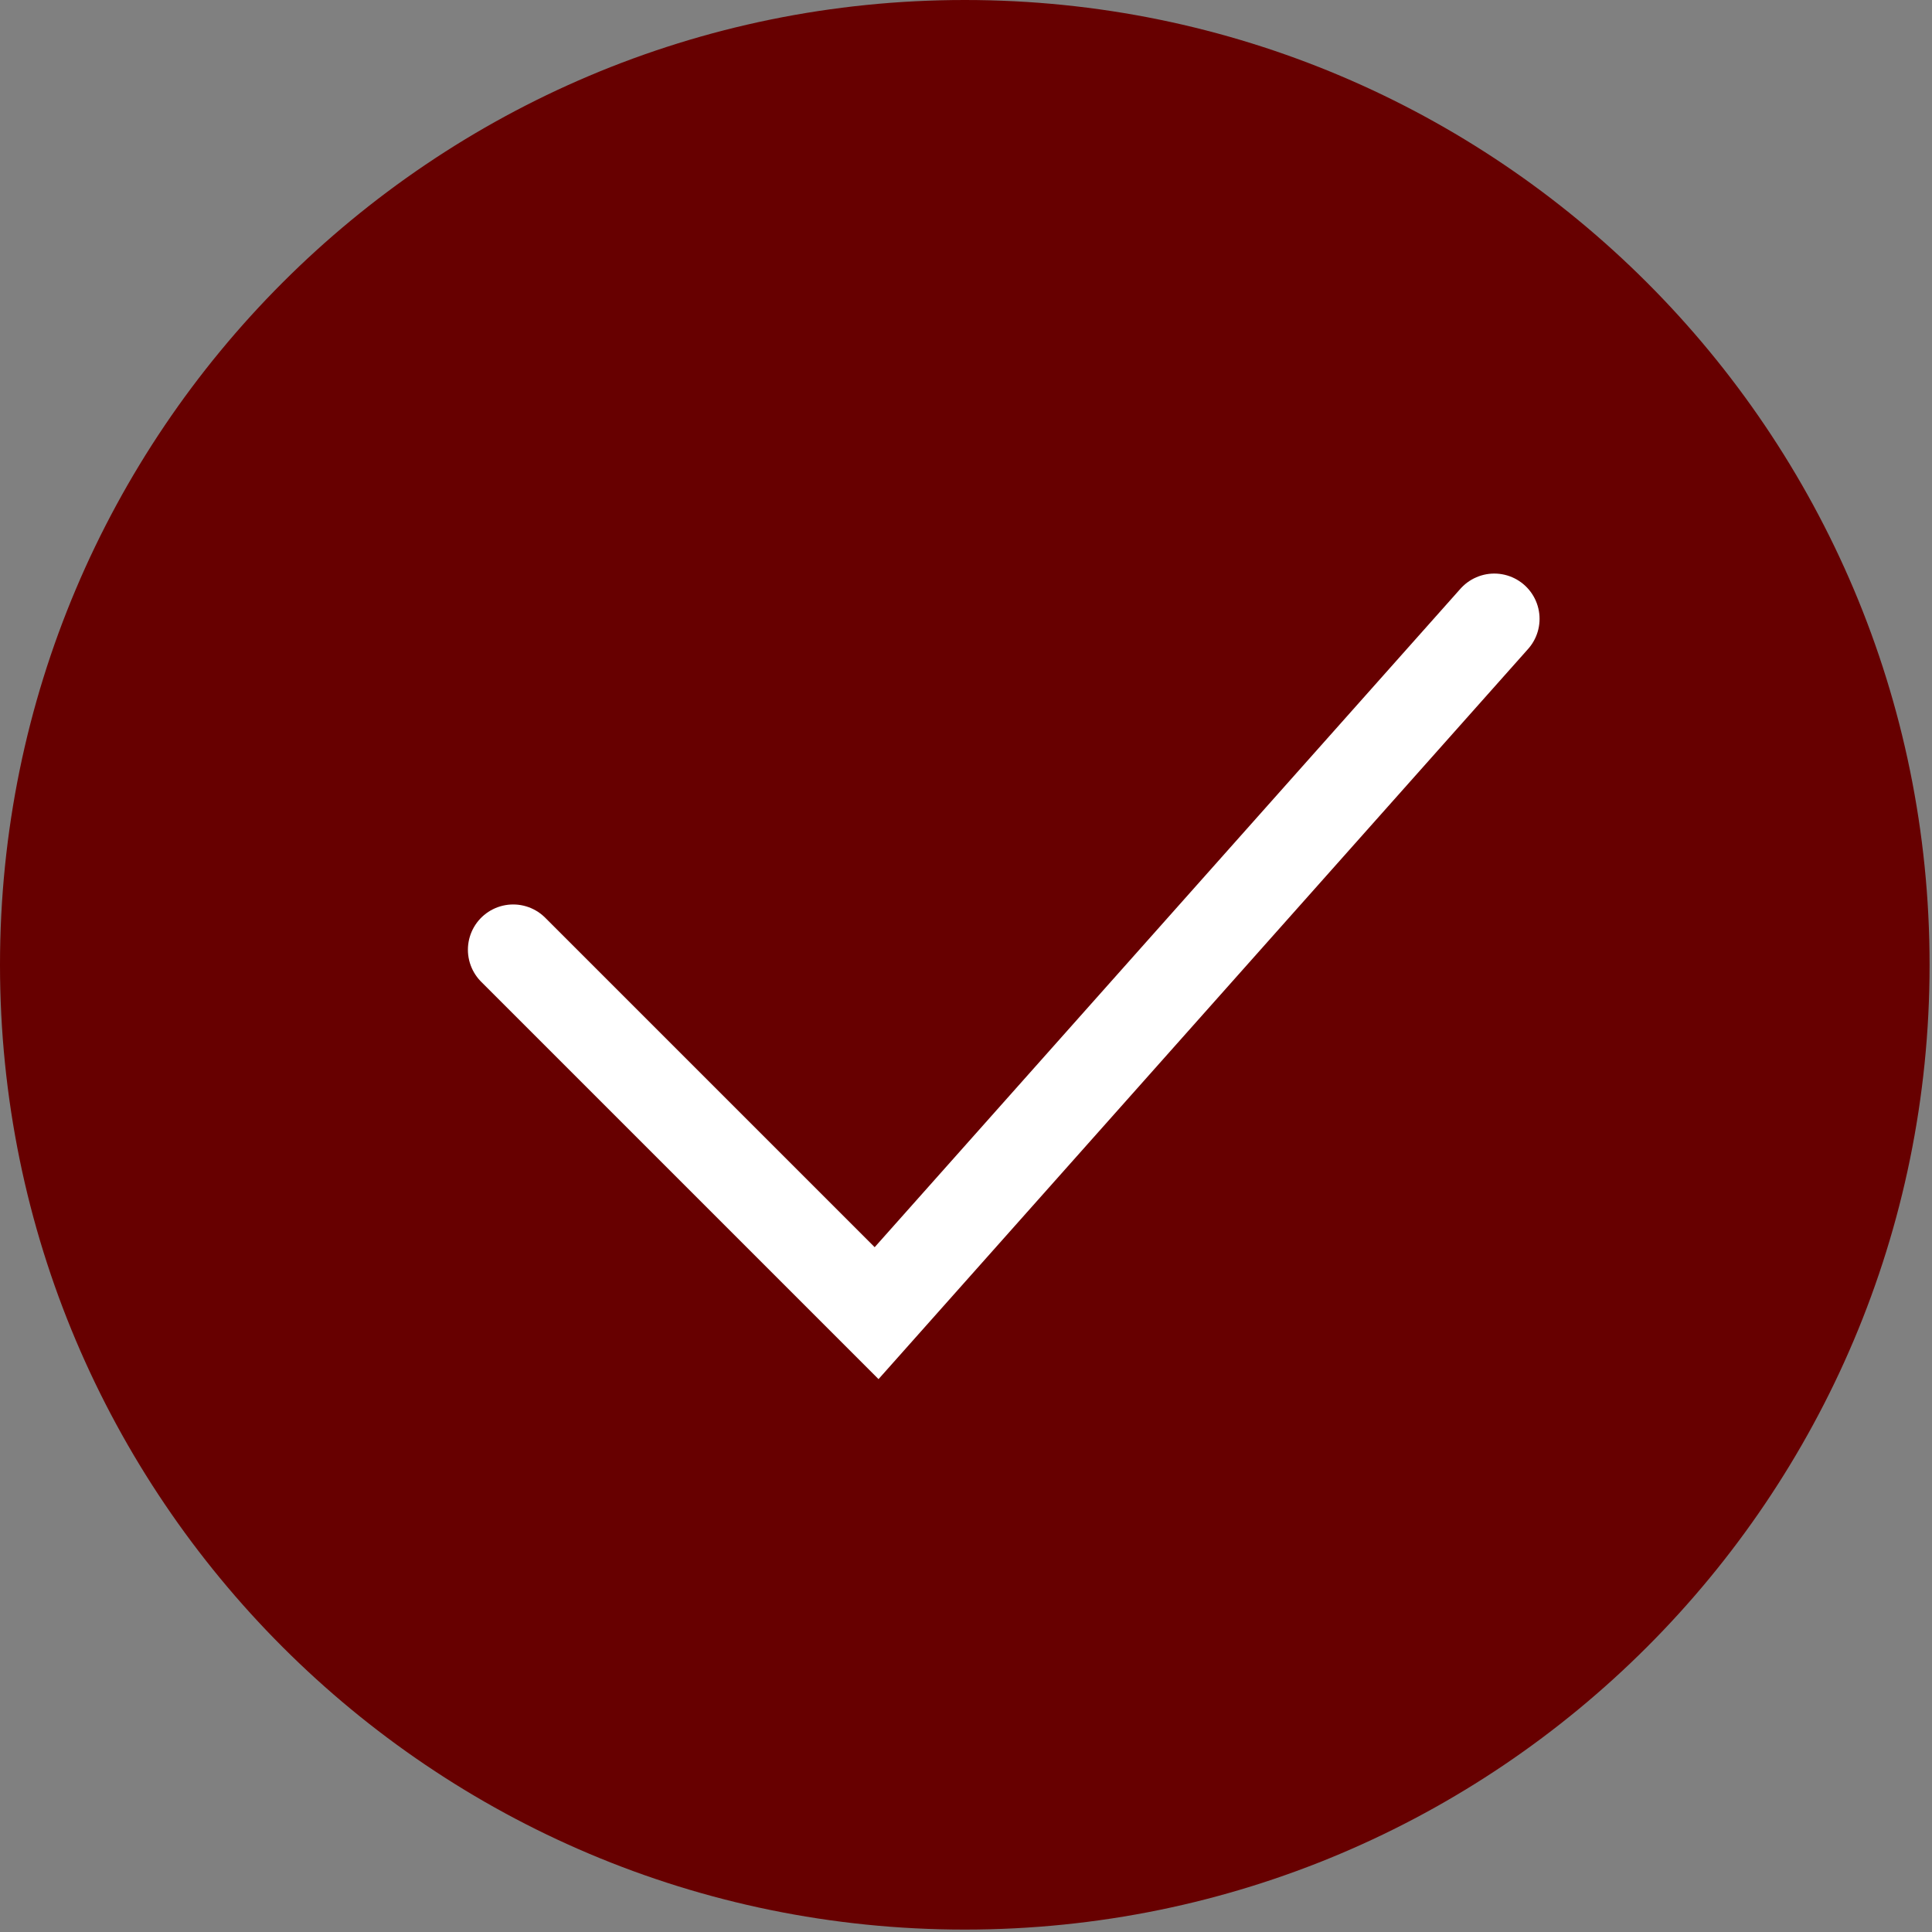 <svg width="128" height="128" viewBox="0 0 128 128" fill="none" xmlns="http://www.w3.org/2000/svg">
<rect x="0" y="0" width="128" height="128" fill="#808080" stroke="none"/>
<path d="M63.92 127.84C99.222 127.84 127.84 99.222 127.84 63.92C127.84 28.618 99.222 0 63.92 0C28.618 0 0 28.618 0 63.92C0 99.222 28.618 127.84 63.92 127.84Z" fill="#670000"/>
<path d="M34 62.923L58.077 87L99 41" stroke="white" stroke-width="6" stroke-linecap="round"/>
</svg>
